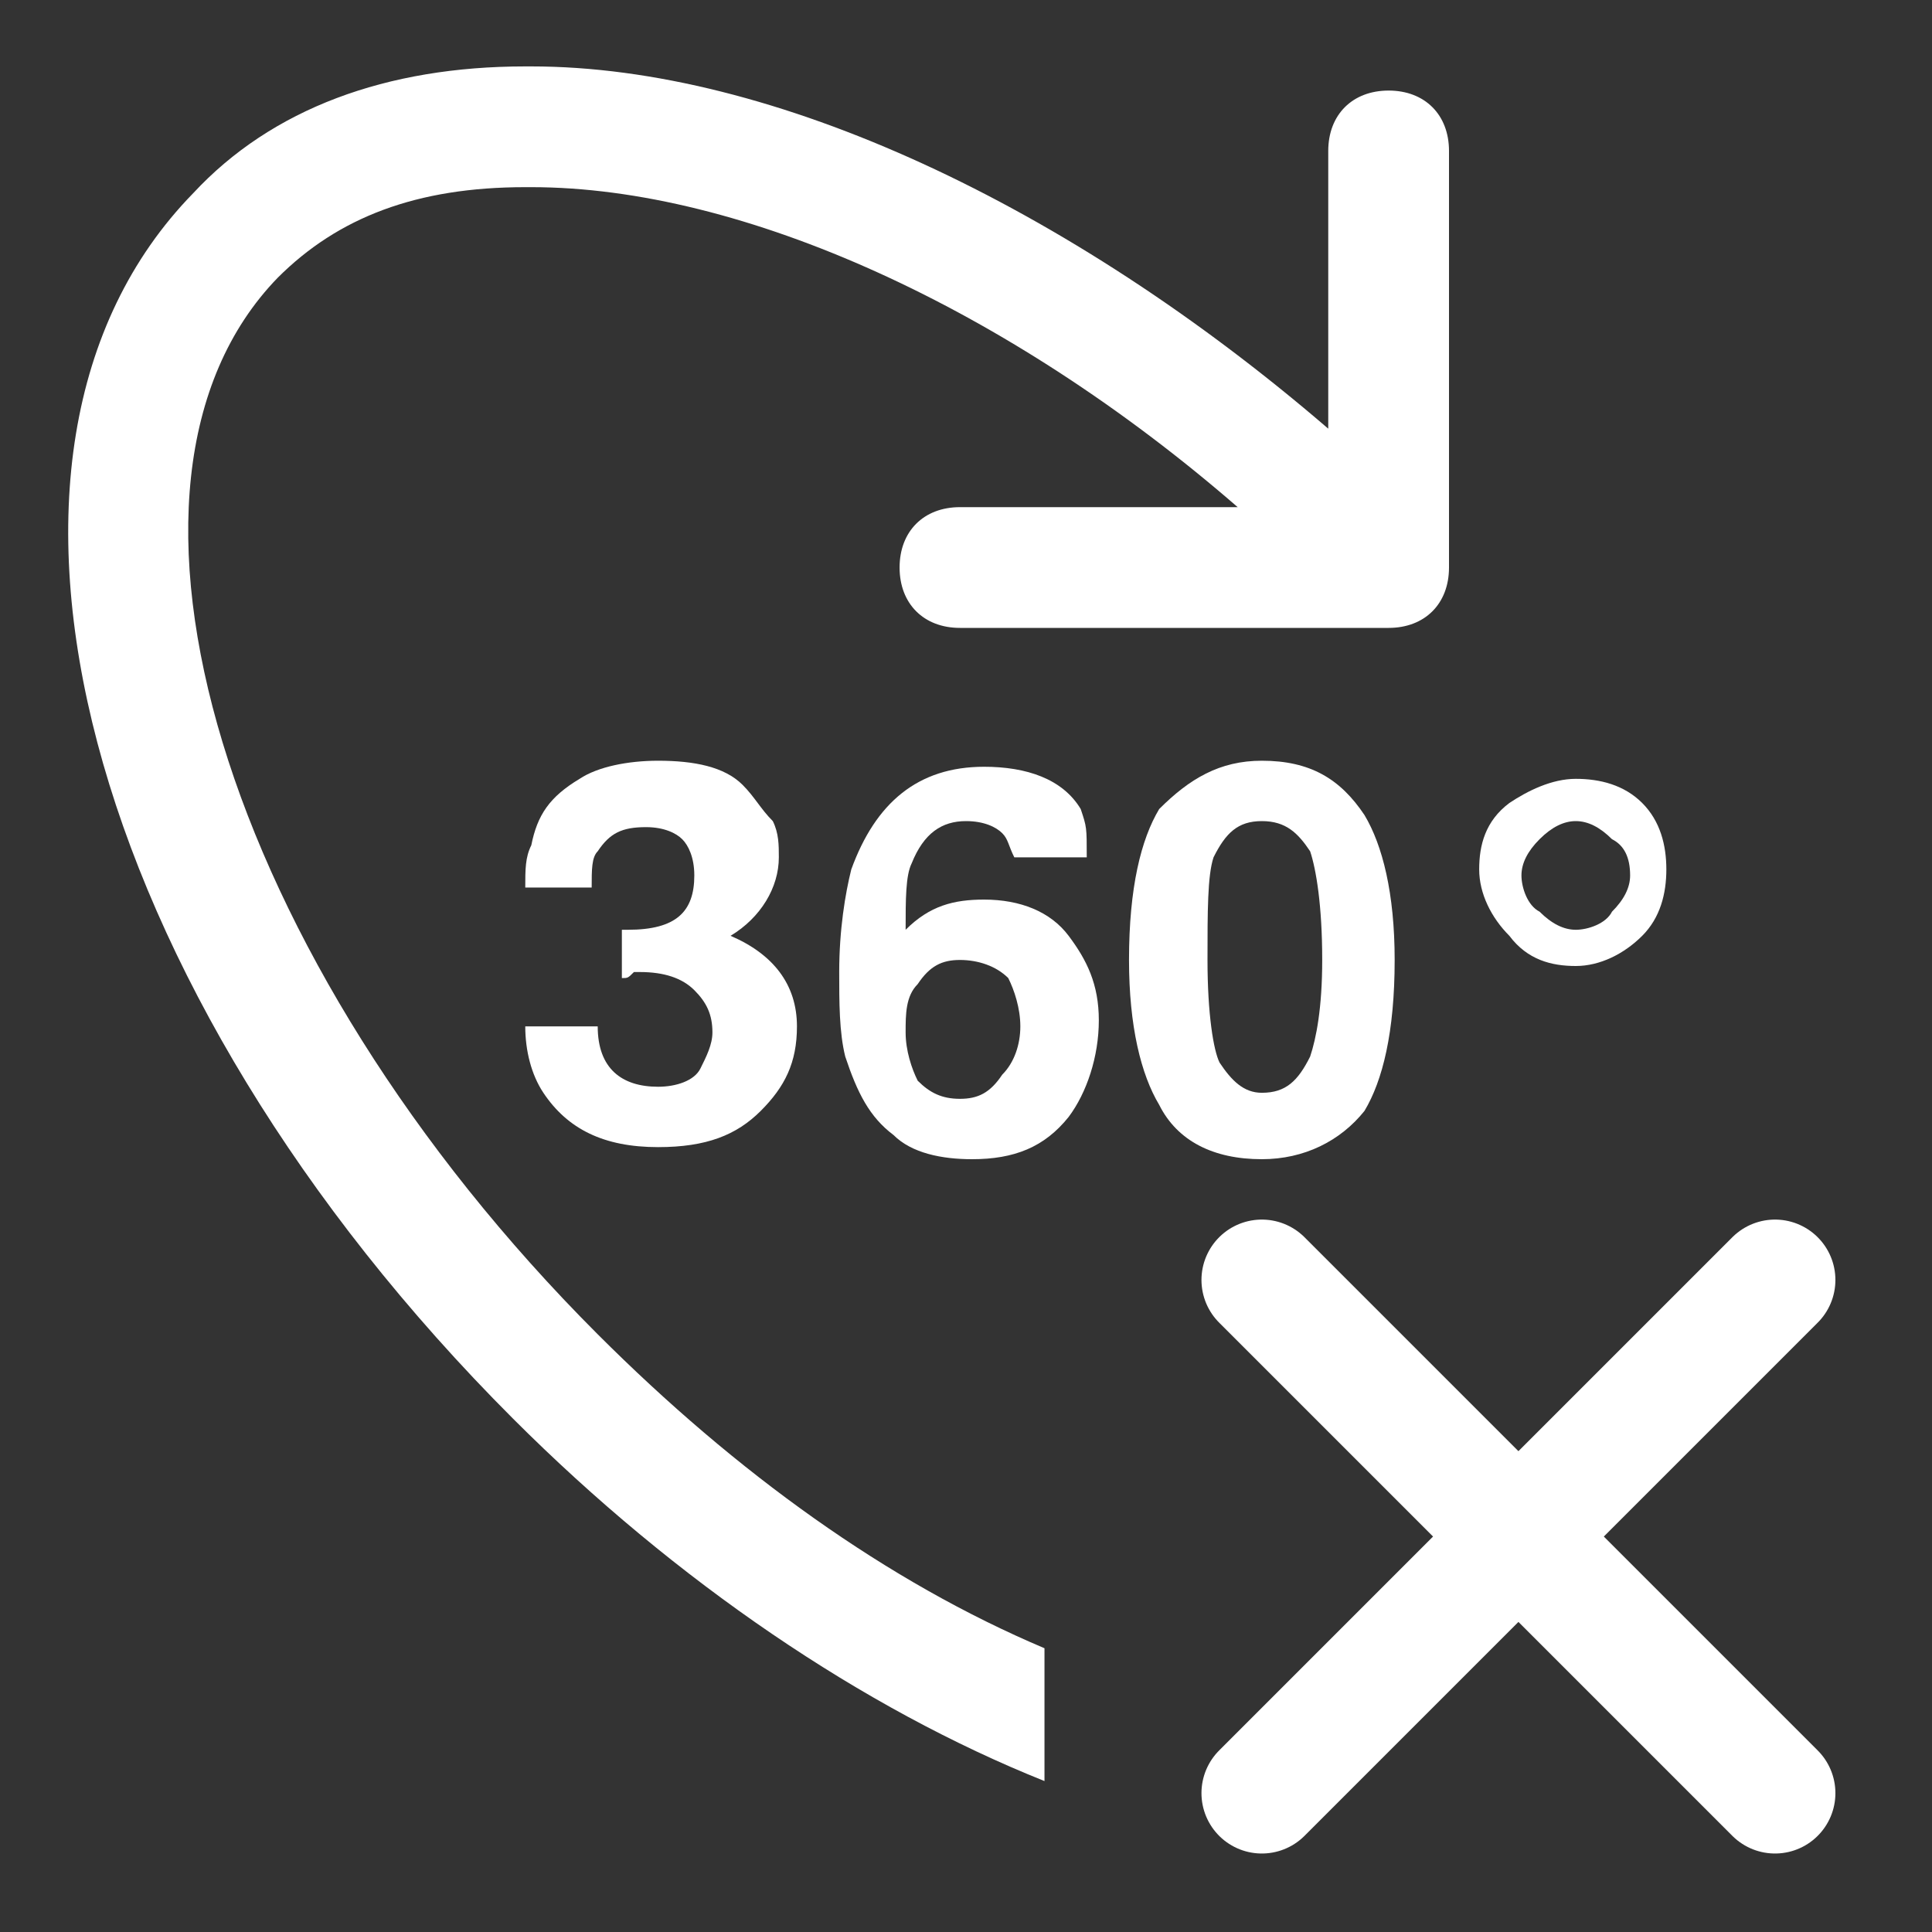 <?xml version="1.0" encoding="utf-8"?>
<!-- Generator: Adobe Illustrator 26.0.3, SVG Export Plug-In . SVG Version: 6.00 Build 0)  -->
<svg version="1.1" id="Ebene_1" xmlns="http://www.w3.org/2000/svg" xmlns:xlink="http://www.w3.org/1999/xlink" x="0px" y="0px"
	 viewBox="0 0 32 32" style="enable-background:new 0 0 32 32;" xml:space="preserve">
<rect x="0" y="0" width="32" height="32" fill="#333333" stroke="none"/>
<style type="text/css">
	.st0{fill:#FFFFFF;}
	.st1{fill:none;stroke:#FFFFFF;stroke-width:2;stroke-linecap:round;stroke-miterlimit:10;}
</style>
<g>
	<path class="st0" d="M10.9,18c-0.6,0-1-0.3-1-1H8.7c0,0.4,0.1,0.8,0.3,1.1c0.4,0.6,1,0.9,1.9,0.9c0.8,0,1.3-0.2,1.7-0.6
		s0.6-0.8,0.6-1.4c0-0.7-0.4-1.2-1.1-1.5c0.5-0.3,0.8-0.8,0.8-1.3c0-0.2,0-0.4-0.1-0.6c-0.2-0.2-0.3-0.4-0.5-0.6
		c-0.3-0.3-0.8-0.4-1.4-0.4c-0.5,0-1,0.1-1.3,0.3c-0.5,0.3-0.7,0.6-0.8,1.1c-0.1,0.2-0.1,0.4-0.1,0.7h1.1c0-0.3,0-0.5,0.1-0.6
		c0.2-0.3,0.4-0.4,0.8-0.4c0.3,0,0.5,0.1,0.6,0.2c0.1,0.1,0.2,0.3,0.2,0.6c0,0.6-0.3,0.9-1.1,0.9h-0.1v0.8c0.1,0,0.1,0,0.2-0.1
		c0.1,0,0.1,0,0.1,0c0.4,0,0.7,0.1,0.9,0.3c0.2,0.2,0.3,0.4,0.3,0.7c0,0.2-0.1,0.4-0.2,0.6S11.2,18,10.9,18z"/>
	<path class="st0" d="M16.3,12.7c-1.1,0-1.8,0.6-2.2,1.7c-0.1,0.4-0.2,1-0.2,1.7c0,0.5,0,1,0.1,1.4c0.2,0.6,0.4,1,0.8,1.3
		c0.3,0.3,0.8,0.4,1.3,0.4c0.7,0,1.2-0.2,1.6-0.7c0.3-0.4,0.5-1,0.5-1.6s-0.2-1-0.5-1.4s-0.8-0.6-1.4-0.6c-0.5,0-0.9,0.1-1.3,0.5
		c0-0.5,0-0.9,0.1-1.1c0.2-0.5,0.5-0.7,0.9-0.7c0.3,0,0.5,0.1,0.6,0.2c0.1,0.1,0.1,0.2,0.2,0.4H18c0-0.5,0-0.5-0.1-0.8
		C17.6,12.9,17,12.7,16.3,12.7z M15.2,16.3c0.2-0.3,0.4-0.4,0.7-0.4c0.3,0,0.6,0.1,0.8,0.3c0.1,0.2,0.2,0.5,0.2,0.8
		s-0.1,0.6-0.3,0.8c-0.2,0.3-0.4,0.4-0.7,0.4s-0.5-0.1-0.7-0.3c-0.1-0.2-0.2-0.5-0.2-0.8C15,16.8,15,16.5,15.2,16.3z"/>
	<path class="st0" d="M20.9,12.6c-0.7,0-1.2,0.3-1.7,0.8c-0.3,0.5-0.5,1.3-0.5,2.5c0,1.1,0.2,1.9,0.5,2.4c0.3,0.6,0.9,0.9,1.7,0.9
		c0.7,0,1.3-0.3,1.7-0.8c0.3-0.5,0.5-1.3,0.5-2.5c0-1.1-0.2-1.9-0.5-2.4C22.2,12.9,21.7,12.6,20.9,12.6z M21.7,17.5
		c-0.2,0.4-0.4,0.6-0.8,0.6c-0.3,0-0.5-0.2-0.7-0.5c-0.1-0.2-0.2-0.8-0.2-1.7c0-0.8,0-1.4,0.1-1.7c0.2-0.4,0.4-0.6,0.8-0.6
		s0.6,0.2,0.8,0.5c0.1,0.3,0.2,0.9,0.2,1.8C21.9,16.7,21.8,17.2,21.7,17.5z"/>
	<path class="st0" d="M26.1,16c0.4,0,0.8-0.2,1.1-0.5s0.4-0.7,0.4-1.1c0-0.4-0.1-0.8-0.4-1.1s-0.7-0.4-1.1-0.4s-0.8,0.2-1.1,0.4
		c-0.4,0.3-0.5,0.7-0.5,1.1c0,0.4,0.2,0.8,0.5,1.1C25.3,15.9,25.7,16,26.1,16z M25.5,13.9c0.2-0.2,0.4-0.3,0.6-0.3s0.4,0.1,0.6,0.3
		c0.2,0.1,0.3,0.3,0.3,0.6c0,0.2-0.1,0.4-0.3,0.6c-0.1,0.2-0.4,0.3-0.6,0.3s-0.4-0.1-0.6-0.3c-0.2-0.1-0.3-0.4-0.3-0.6
		S25.3,14.1,25.5,13.9z"/>
</g>
<g>
	<path class="st0" d="M28.9,17.3L28.9,17.3L28.9,17.3z"/>
	<path class="st0" d="M9.9,22.1C3.7,15.9,1.3,8,4.6,4.6c1-1,2.3-1.5,4.1-1.5c0,0,0,0,0.1,0c3.5,0,7.9,2,11.7,5.3h-4.6
		c-0.6,0-1,0.4-1,1s0.4,1,1,1H23c0.6,0,1-0.4,1-1V2.5c0-0.6-0.4-1-1-1s-1,0.4-1,1v4.6c-4.3-3.7-9.2-6-13.2-6c0,0,0,0-0.1,0
		c-2.3,0-4.2,0.7-5.5,2.1C-1,7.5,1.4,16.4,8.5,23.5c2.7,2.7,5.8,4.8,8.8,6v-2.2C14.7,26.2,12.2,24.4,9.9,22.1z"/>
</g>
<line class="st1" x1="29.4" y1="29.7" x2="20.9" y2="21.2"/>
<line class="st1" x1="20.9" y1="29.7" x2="29.4" y2="21.2"/>
</svg>
